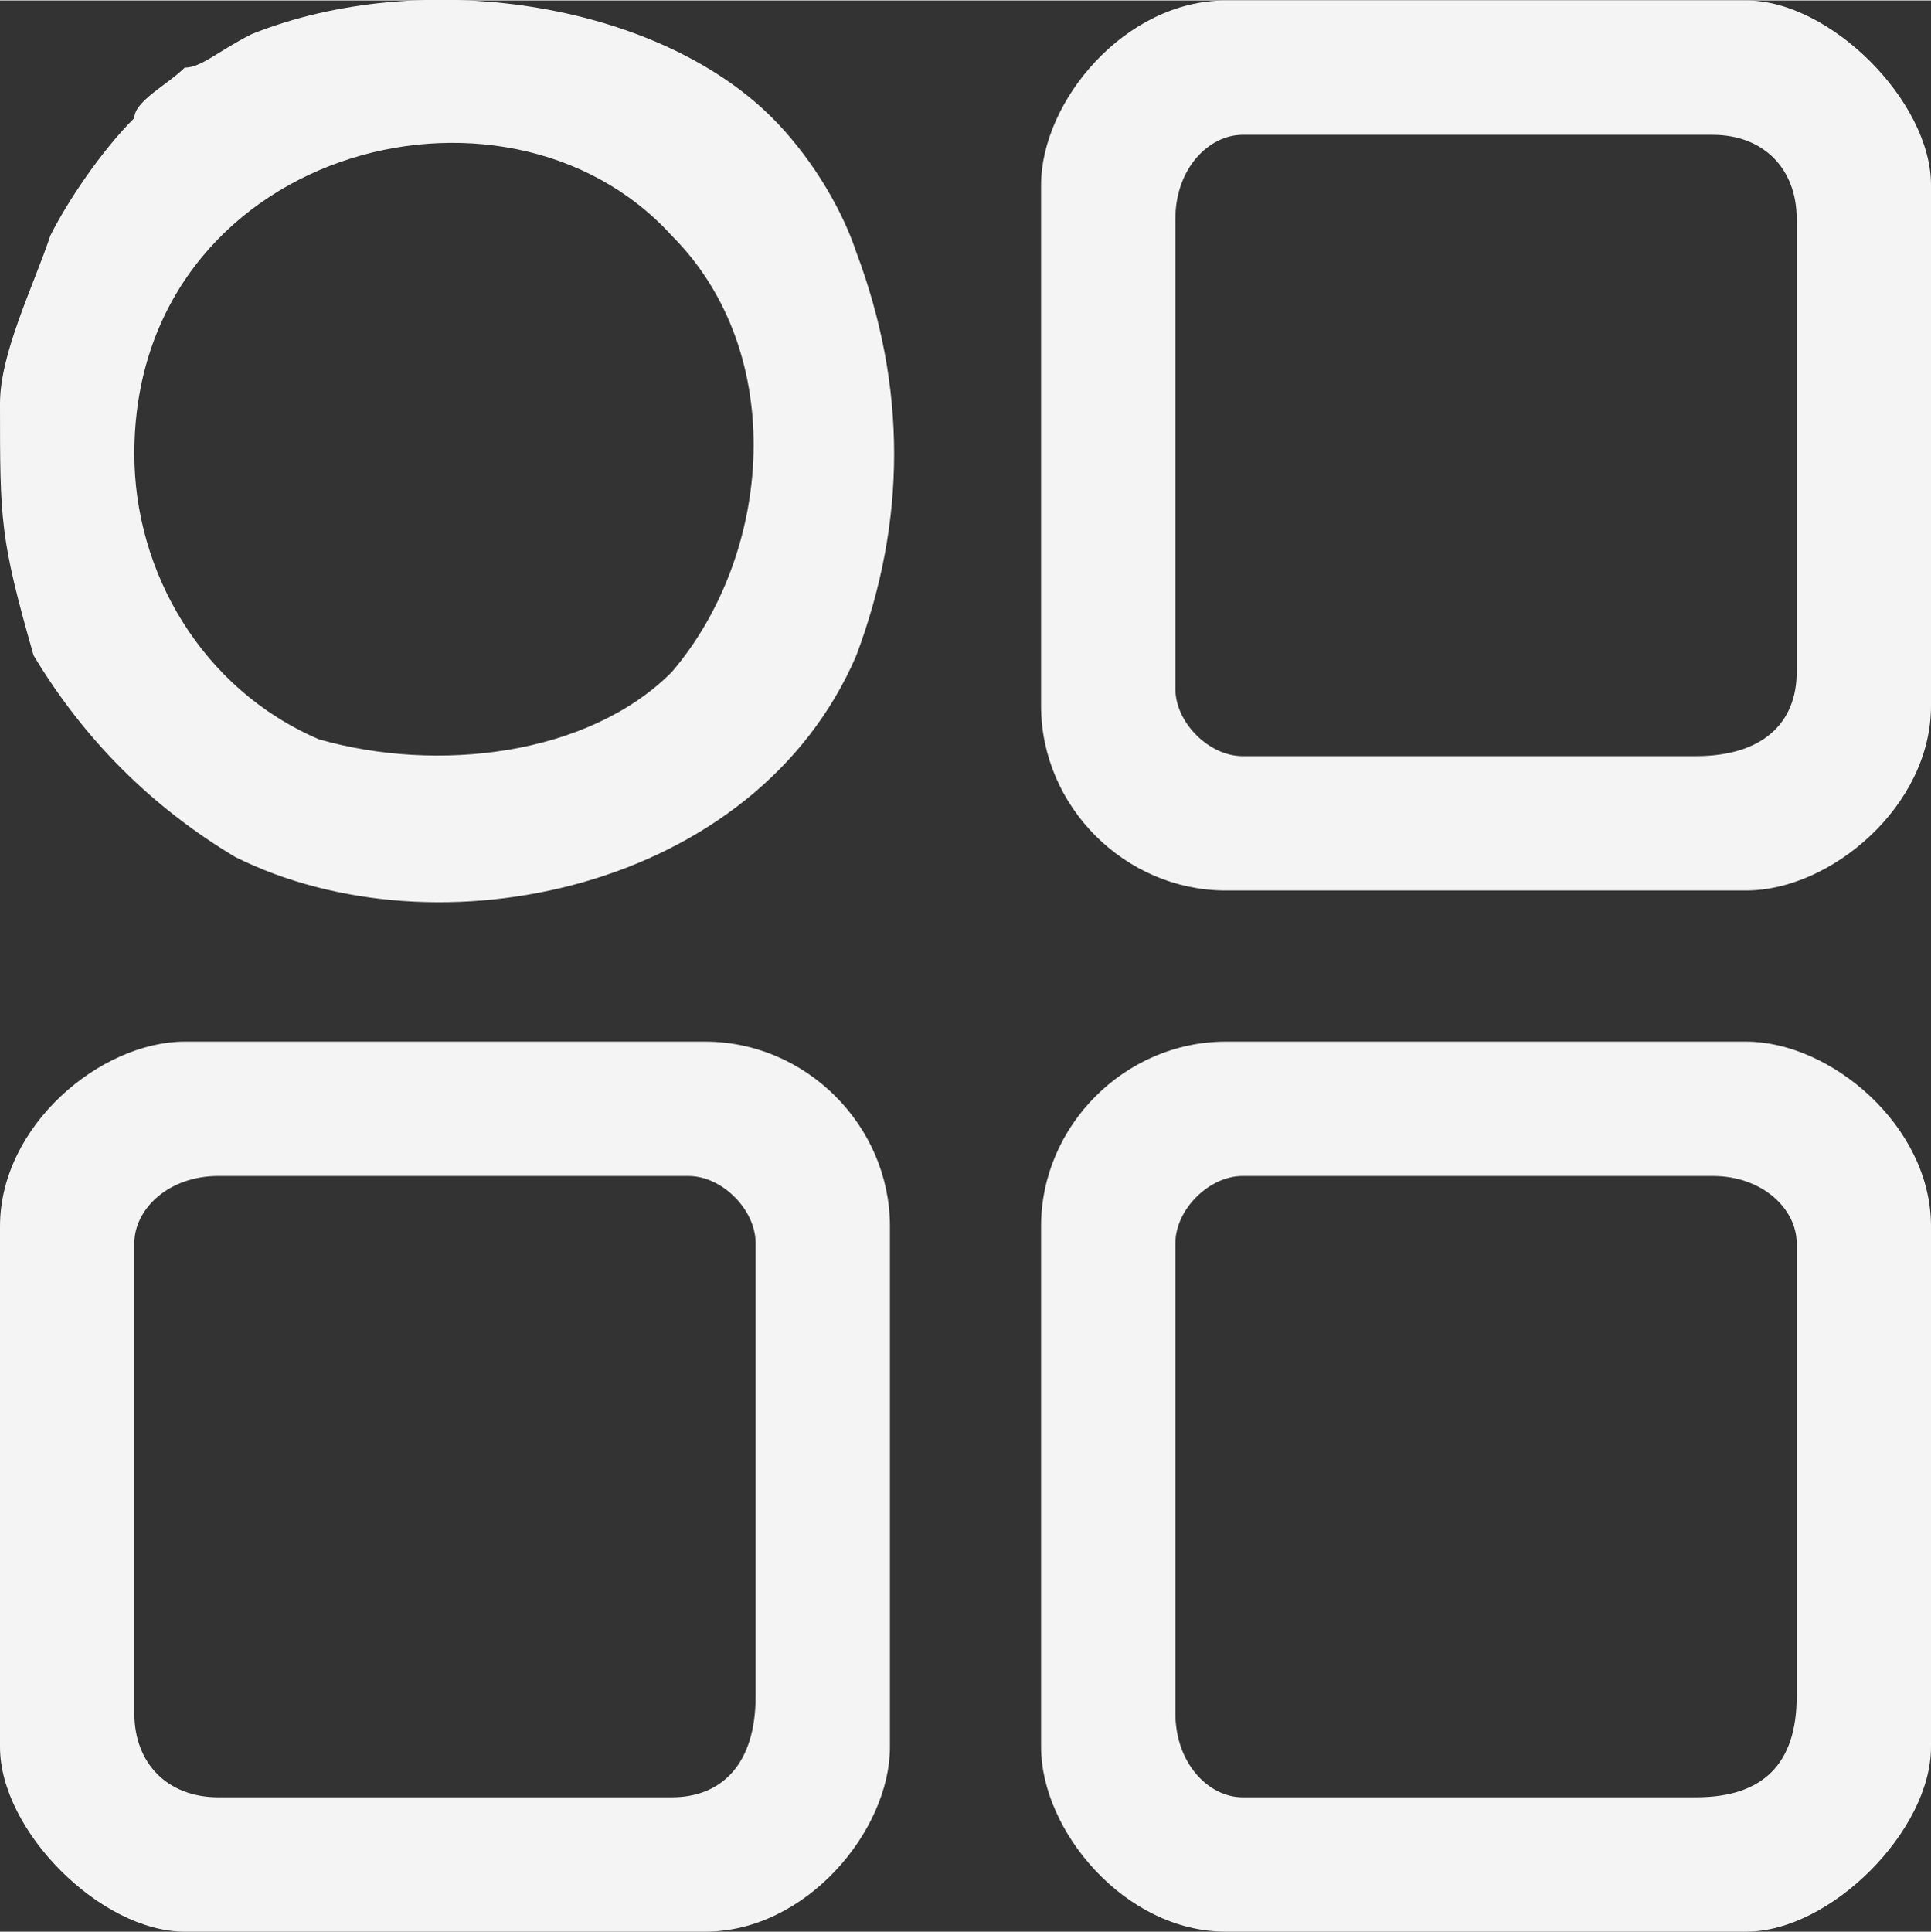 <?xml version="1.0" encoding="UTF-8"?>
<!DOCTYPE svg PUBLIC "-//W3C//DTD SVG 1.1//EN" "http://www.w3.org/Graphics/SVG/1.1/DTD/svg11.dtd">
<!-- Creator: CorelDRAW X7 -->
<svg xmlns="http://www.w3.org/2000/svg" xml:space="preserve" width="14.993mm" height="15mm" version="1.1" style="shape-rendering:geometricPrecision; text-rendering:geometricPrecision; image-rendering:optimizeQuality; fill-rule:evenodd; clip-rule:evenodd"
viewBox="0 0 115 115"
 xmlns:xlink="http://www.w3.org/1999/xlink">
 <rect x="0" y="0" width="115" height="115" fill="#333333" stroke="none"/>
 <defs>
  <style type="text/css">
   <![CDATA[
    .fil0 {fill:#F4F4F4}
   ]]>
  </style>
 </defs>
 <g id="Layer_x0020_1">
  <g id="_832939968">
   <path class="fil0" d="M101 107l-27 0c-2,0 -4,-2 -4,-5l0 -28c0,-2 2,-4 4,-4l28 0c3,0 5,2 5,4l0 27c0,4 -2,6 -6,6zm-39 -34l0 31c0,5 5,11 11,11l31 0c5,0 11,-6 11,-11l0 -31c0,-6 -6,-11 -11,-11l-31 0c-6,0 -11,5 -11,11z"/>
   <path class="fil0" d="M101 45l-27 0c-2,0 -4,-2 -4,-4l0 -28c0,-3 2,-5 4,-5l28 0c3,0 5,2 5,5l0 27c0,3 -2,5 -6,5zm-39 -34l0 31c0,6 5,11 11,11l31 0c5,0 11,-5 11,-11l0 -31c0,-5 -6,-11 -11,-11l-31 0c-6,0 -11,6 -11,11z"/>
   <path class="fil0" d="M40 107l-27 0c-3,0 -5,-2 -5,-5l0 -28c0,-2 2,-4 5,-4l28 0c2,0 4,2 4,4l0 27c0,4 -2,6 -5,6zm-40 -34l0 31c0,5 6,11 11,11l31 0c6,0 11,-6 11,-11l0 -31c0,-6 -5,-11 -11,-11l-31 0c-5,0 -11,5 -11,11z"/>
   <path class="fil0" d="M8 27c0,-18 22,-24 32,-13 7,7 6,19 0,26 -5,5 -14,6 -21,4 -7,-3 -11,-10 -11,-17zm-8 -3c0,7 0,8 2,15 3,5 7,9 12,12 12,6 31,2 37,-12 3,-8 3,-16 0,-24 -1,-3 -3,-6 -5,-8 -7,-7 -21,-9 -31,-5 -2,1 -3,2 -4,2 -1,1 -3,2 -3,3 -2,2 -4,5 -5,7 -1,3 -3,7 -3,10z"/>
  </g>
 </g>
</svg>
